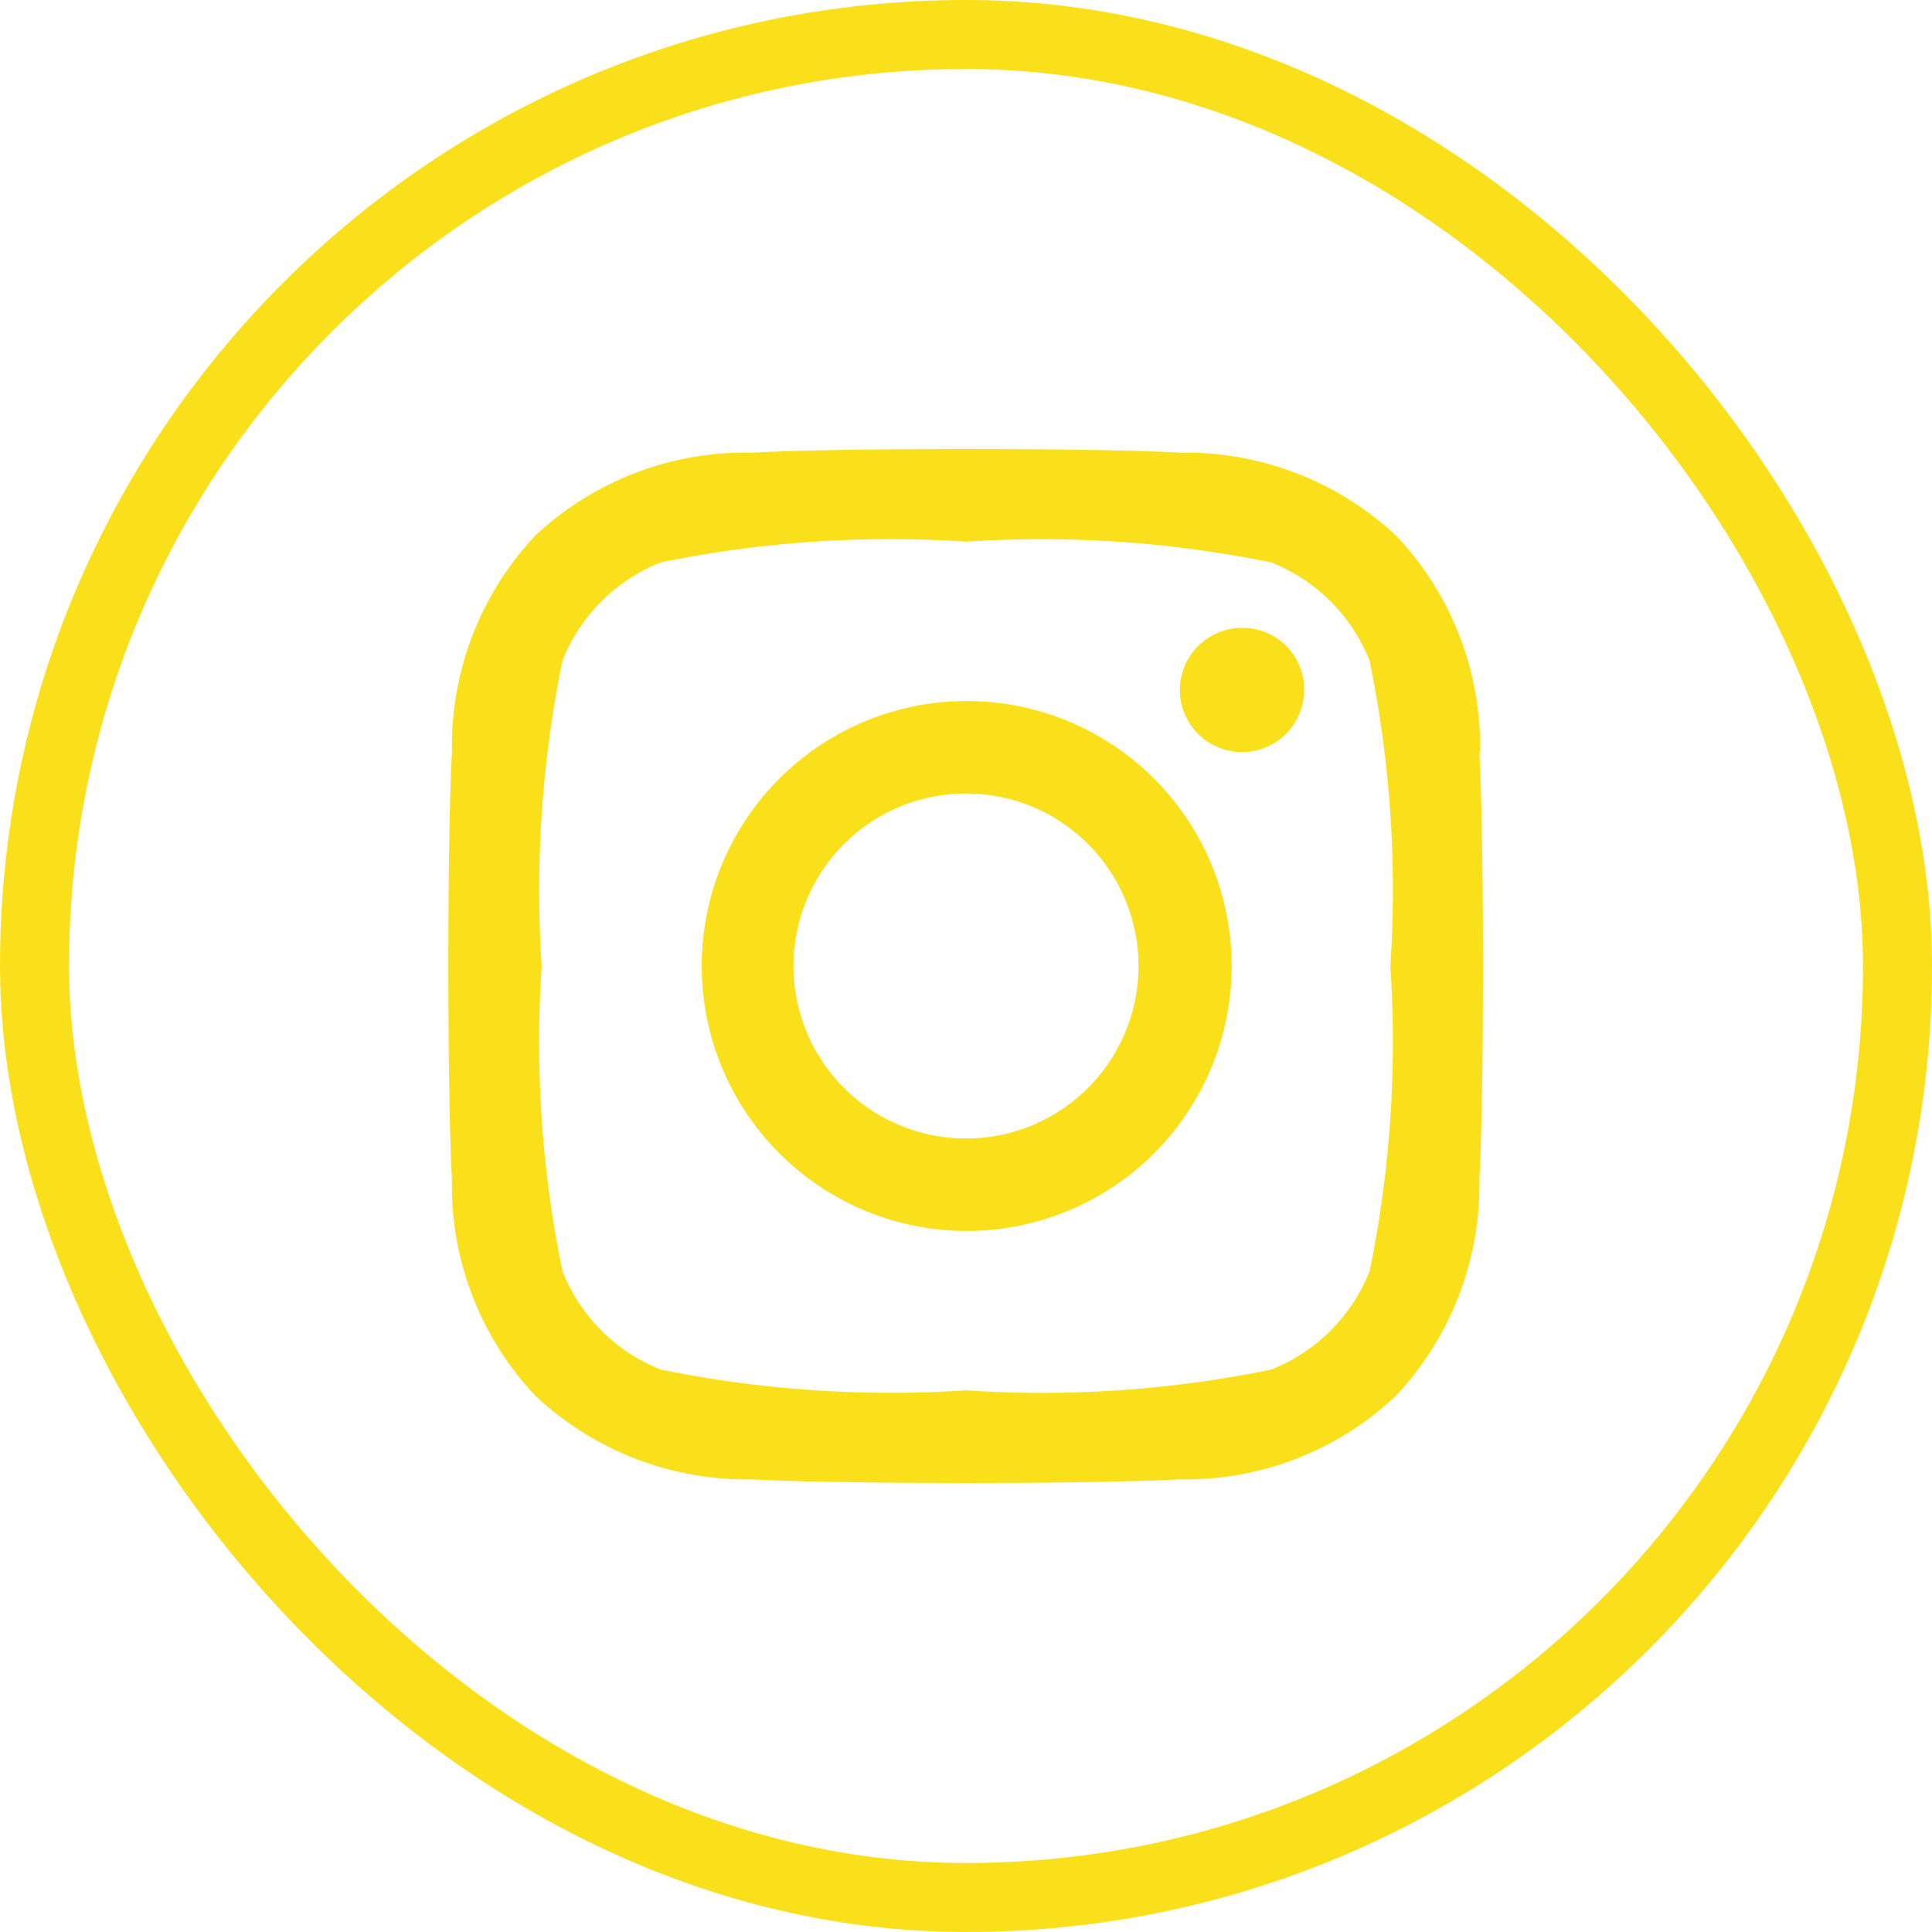 <svg xmlns="http://www.w3.org/2000/svg" viewBox="0 0 28 28"><defs><style>.cls-1{fill:none;stroke:#fae01a;stroke-miterlimit:10;}.cls-2{fill:#fae01a;}</style></defs><title>insta</title><g id="Layer_2" data-name="Layer 2"><g id="_080_1234_56789" data-name="080 1234 56789"><rect class="cls-1" x="0.5" y="0.5" width="27" height="27" rx="13.5" ry="13.5"/><path class="cls-2" d="M14,10.16A3.84,3.84,0,1,0,17.85,14,3.84,3.84,0,0,0,14,10.16Zm0,6.34A2.5,2.5,0,1,1,16.5,14,2.5,2.5,0,0,1,14,16.5ZM18.9,10a.9.9,0,1,1-.9-.9A.89.89,0,0,1,18.9,10Zm2.55.91a4.44,4.44,0,0,0-1.21-3.14,4.47,4.47,0,0,0-3.14-1.21c-1.24-.07-4.95-.07-6.19,0A4.46,4.46,0,0,0,7.76,7.76,4.45,4.45,0,0,0,6.55,10.9c-.07,1.24-.07,4.95,0,6.19a4.44,4.44,0,0,0,1.21,3.14,4.47,4.47,0,0,0,3.14,1.21c1.24.07,4.95.07,6.19,0a4.44,4.44,0,0,0,3.14-1.21,4.47,4.47,0,0,0,1.21-3.14c.07-1.24.07-4.95,0-6.18Zm-1.6,7.51a2.53,2.53,0,0,1-1.43,1.43,16.53,16.53,0,0,1-4.42.3,16.66,16.66,0,0,1-4.42-.3,2.53,2.53,0,0,1-1.43-1.43A16.53,16.53,0,0,1,7.85,14a16.66,16.66,0,0,1,.3-4.42A2.53,2.53,0,0,1,9.58,8.15,16.53,16.53,0,0,1,14,7.85a16.66,16.66,0,0,1,4.42.3,2.53,2.53,0,0,1,1.43,1.43,16.53,16.53,0,0,1,.3,4.42A16.52,16.52,0,0,1,19.85,18.42Z"/></g></g></svg>